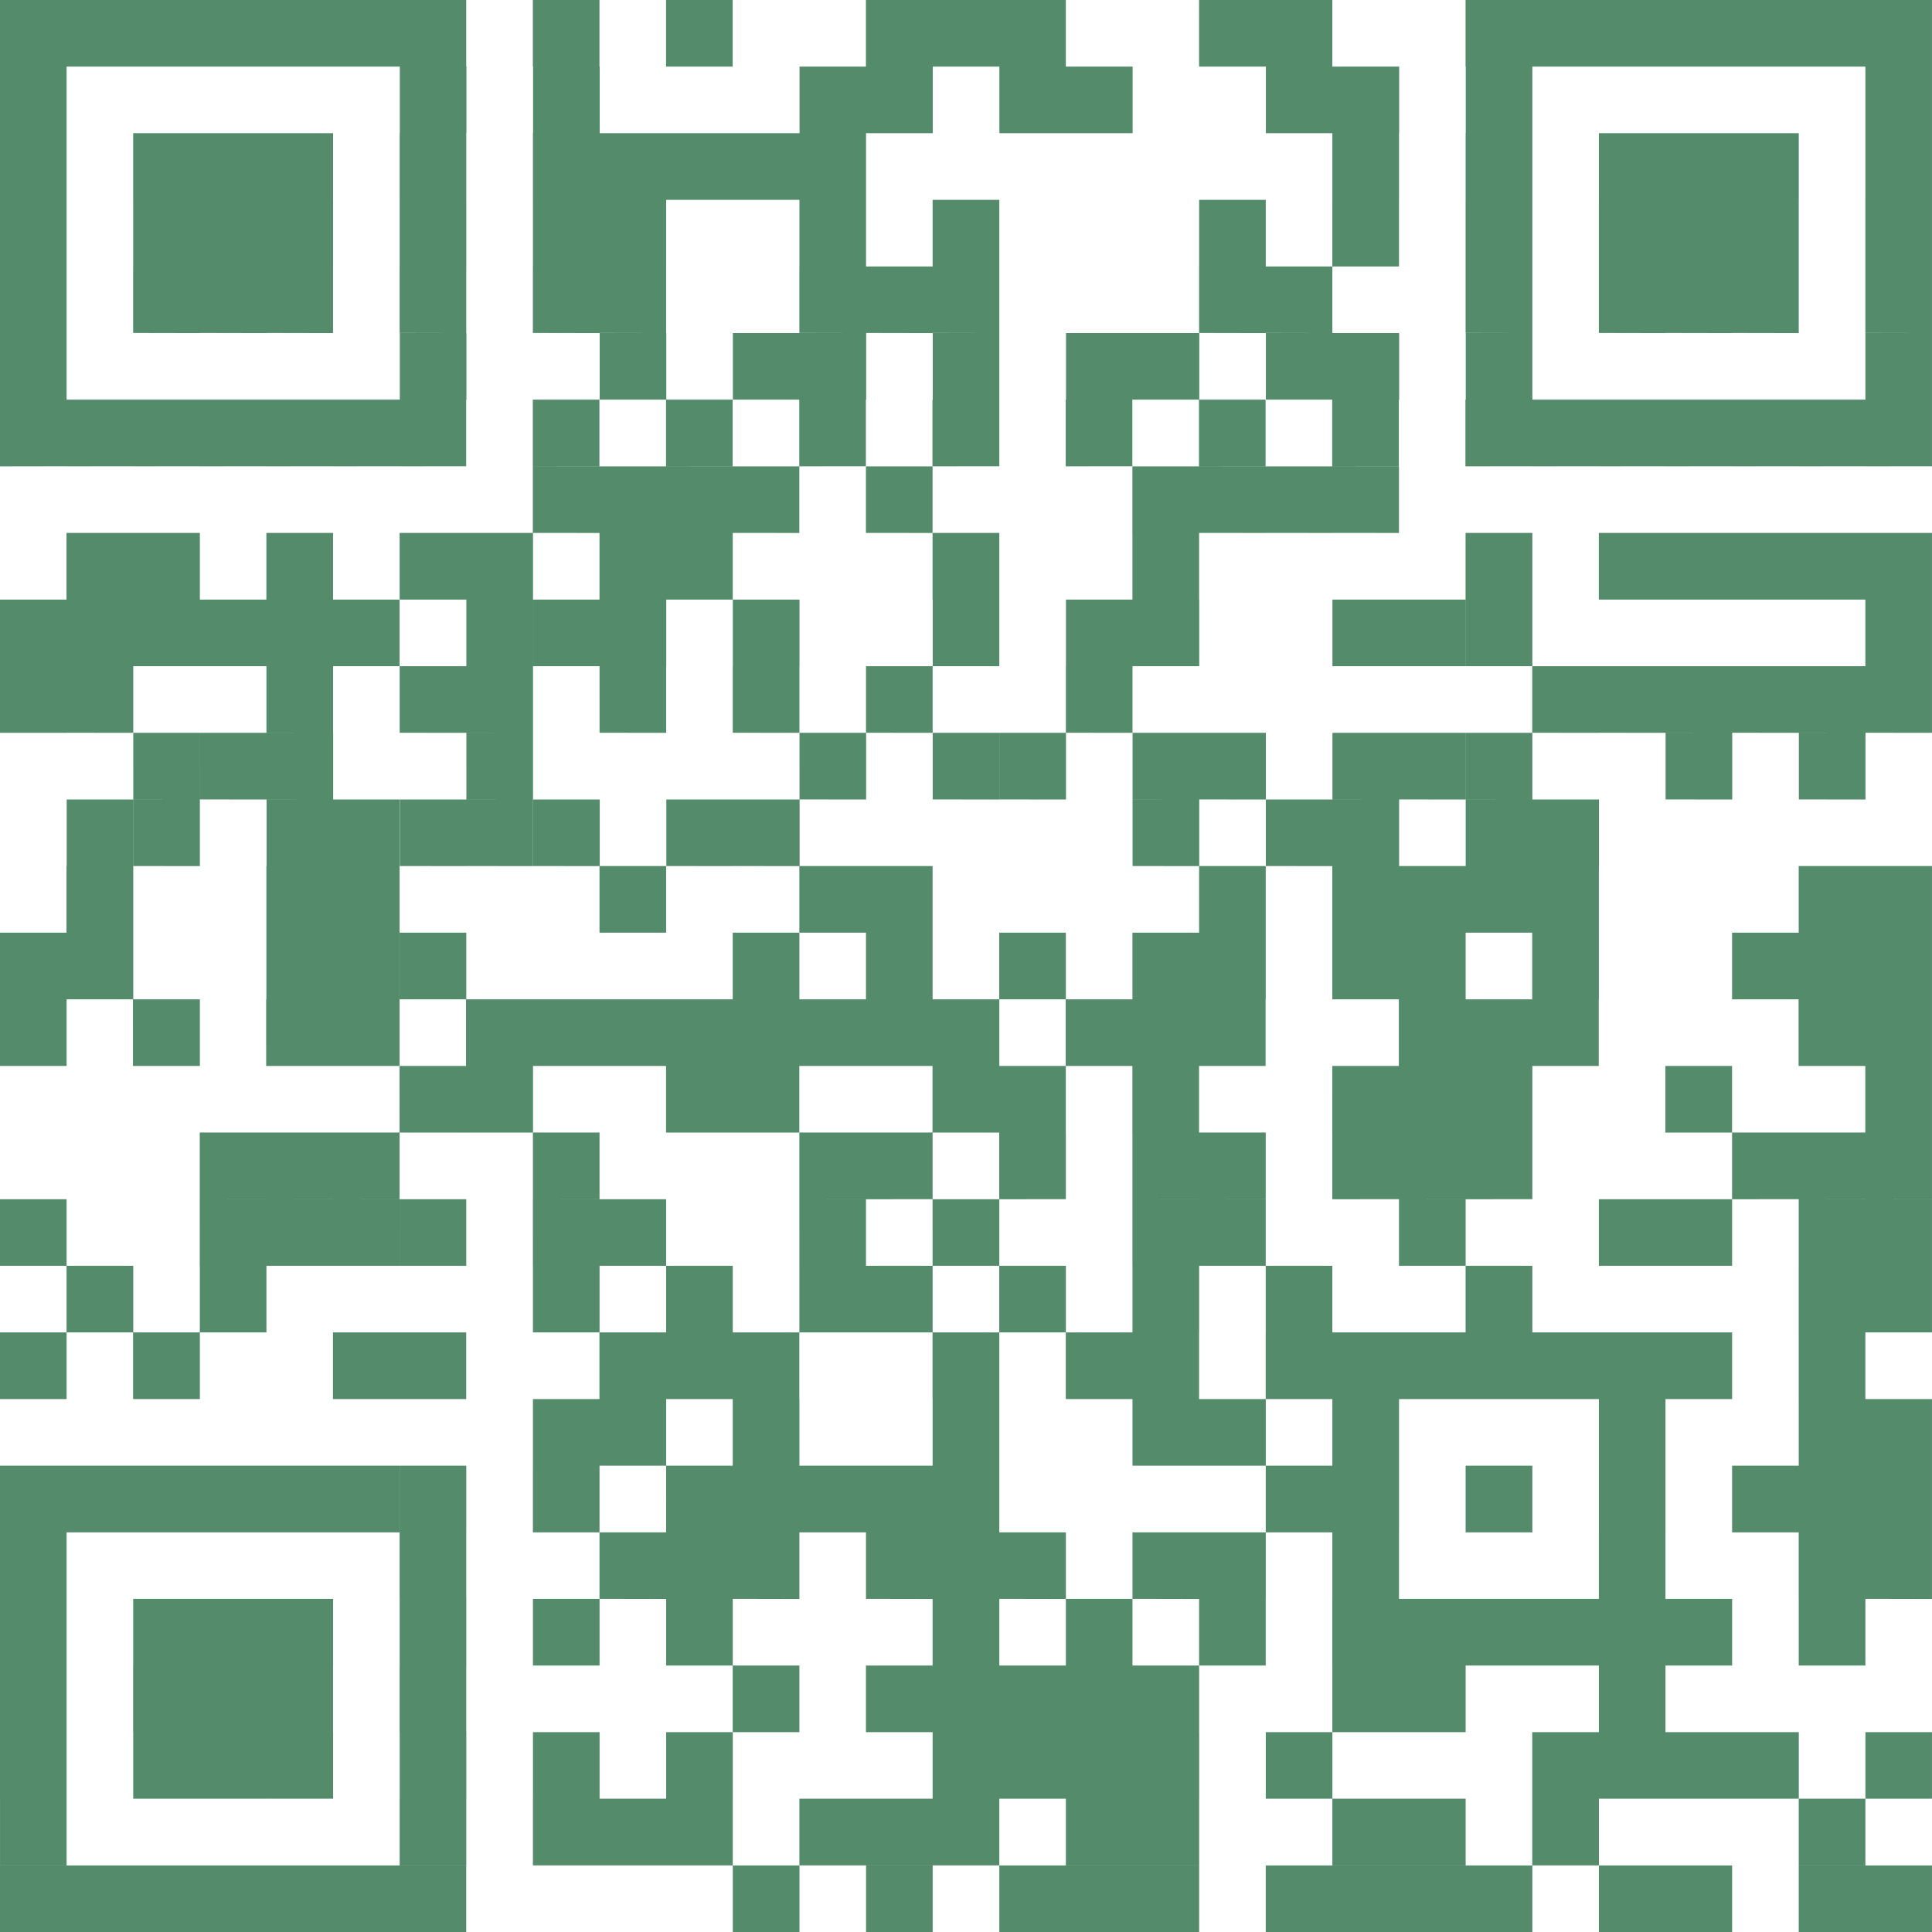 <svg xmlns="http://www.w3.org/2000/svg" width="73" height="73" viewBox="0 0 73 73"><g transform="translate(-8.002 -8.001)"><path d="M70.484,73V70.484H73V73Zm-2.518,0V70.484h2.518V73Zm-5.035,0V70.484h2.518V73Zm-2.517,0V70.484h2.517V73ZM55.38,73V70.484H57.9V73Zm-2.517,0V70.484H55.38V73Zm-2.519,0V70.484h2.519V73Zm-2.517,0V70.484h2.517V73Zm-5.035,0V70.484h2.519V73Zm-2.517,0V70.484h2.517V73ZM37.76,73V70.484h2.517V73Zm-5.035,0V70.484h2.517V73Zm-5.035,0V70.484h2.519V73ZM15.1,73V70.484h2.517V73Zm-2.517,0V70.484H15.1V73Zm-2.519,0V70.484h2.519V73ZM7.553,73V70.484h2.517V73ZM5.036,73V70.484H7.553V73ZM2.518,73V70.484H5.036V73ZM0,73V70.484H2.518V73Zm67.966-2.517v-2.52h2.518v2.52Zm-10.069,0v-2.52h2.518v2.52Zm-5.034,0v-2.52H55.38v2.52Zm-2.519,0v-2.52h2.519v2.52Zm-7.552,0v-2.52h2.519v2.52Zm-2.517,0v-2.52h2.517v2.52Zm-5.035,0v-2.52H37.76v2.52Zm-2.517,0v-2.52h2.517v2.52Zm-2.517,0v-2.52h2.517v2.52Zm-5.035,0v-2.52h2.517v2.52Zm-2.517,0v-2.52h2.517v2.52Zm-2.517,0v-2.52h2.517v2.52Zm-5.035,0v-2.52h2.517v2.52Zm-15.1,0v-2.52H2.518v2.52Zm70.483-2.52V65.449H73v2.516Zm-5.035,0V65.449h2.518v2.516Zm-2.518,0V65.449h2.518v2.516Zm-2.517,0V65.449h2.517v2.516Zm-2.518,0V65.449h2.518v2.516Zm-10.069,0V65.449h2.517v2.516Zm-5.035,0V65.449h2.519v2.516Zm-2.517,0V65.449h2.517v2.516Zm-2.517,0V65.449h2.517v2.516Zm-2.519,0V65.449H37.76v2.516Zm-10.068,0V65.449h2.517v2.516Zm-5.033,0V65.449h2.517v2.516Zm-5.035,0V65.449h2.517v2.516Zm-5.035,0V65.449h2.519v2.516Zm-2.517,0V65.449h2.517v2.516Zm-2.517,0V65.449H7.553v2.516ZM0,67.964V65.449H2.518v2.516Zm60.414-2.516V62.932h2.517v2.517Zm-7.552,0V62.932H55.38v2.517Zm-2.519,0V62.932h2.519v2.517Zm-7.552,0V62.932h2.519v2.517Zm-2.517,0V62.932h2.517v2.517Zm-2.517,0V62.932h2.517v2.517Zm-2.519,0V62.932H37.76v2.517Zm-2.517,0V62.932h2.517v2.517Zm-5.035,0V62.932h2.519v2.517Zm-12.585,0V62.932h2.517v2.517Zm-5.035,0V62.932h2.519v2.517Zm-2.517,0V62.932h2.517v2.517Zm-2.517,0V62.932H7.553v2.517ZM0,65.449V62.932H2.518v2.517Zm67.966-2.517v-2.52h2.518v2.52Zm-5.035,0v-2.52h2.518v2.52Zm-2.517,0v-2.52h2.517v2.52Zm-2.518,0v-2.52h2.518v2.52Zm-2.518,0v-2.52H57.9v2.52Zm-2.517,0v-2.52H55.38v2.52Zm-2.519,0v-2.52h2.519v2.52Zm-5.033,0v-2.52h2.517v2.52Zm-5.035,0v-2.52h2.517v2.52Zm-5.035,0v-2.52H37.76v2.52Zm-10.068,0v-2.52h2.517v2.52Zm-5.033,0v-2.52h2.517v2.52Zm-5.035,0v-2.52h2.517v2.52Zm-5.035,0v-2.52h2.519v2.52Zm-2.517,0v-2.52h2.517v2.52Zm-2.517,0v-2.52H7.553v2.52ZM0,62.932v-2.52H2.518v2.52Zm70.483-2.52V57.9H73v2.517Zm-2.518,0V57.9h2.518v2.517Zm-7.552,0V57.9h2.517v2.517Zm-10.07,0V57.9h2.519v2.517Zm-5.033,0V57.9h2.517v2.517Zm-2.519,0V57.9h2.519v2.517Zm-5.033,0V57.9h2.517v2.517Zm-2.519,0V57.9H37.76v2.517Zm-2.517,0V57.9h2.517v2.517Zm-5.035,0V57.9h2.519v2.517Zm-2.517,0V57.9h2.517v2.517Zm-2.517,0V57.9h2.517v2.517Zm-7.552,0V57.9h2.517v2.517Zm-15.1,0V57.9H2.518v2.517ZM70.484,57.9V55.38H73V57.9Zm-2.518,0V55.38h2.518V57.9Zm-2.518,0V55.38h2.518V57.9Zm-5.034,0V55.38h2.517V57.9Zm-5.035,0V55.38H57.9V57.9Zm-5.035,0V55.38h2.519V57.9Zm-2.517,0V55.38h2.517V57.9Zm-12.587,0V55.38H37.76V57.9Zm-2.517,0V55.38h2.517V57.9Zm-2.517,0V55.38h2.517V57.9Zm-2.519,0V55.38h2.519V57.9Zm-2.517,0V55.38h2.517V57.9Zm-5.033,0V55.38h2.517V57.9Zm-5.035,0V55.38h2.517V57.9Zm-2.517,0V55.38H15.1V57.9Zm-2.519,0V55.38h2.519V57.9Zm-2.517,0V55.38h2.517V57.9Zm-2.517,0V55.38H7.553V57.9Zm-2.519,0V55.38H5.036V57.9ZM0,57.9V55.38H2.518V57.9ZM70.484,55.38V52.863H73V55.38Zm-2.518,0V52.863h2.518V55.38Zm-7.552,0V52.863h2.517V55.38Zm-10.07,0V52.863h2.519V55.38Zm-5.033,0V52.863h2.517V55.38Zm-2.519,0V52.863h2.519V55.38Zm-7.552,0V52.863H37.76V55.38Zm-7.552,0V52.863h2.519V55.38Zm-5.033,0V52.863h2.517V55.38Zm-2.517,0V52.863h2.517V55.38Zm47.827-2.517V50.344h2.518v2.519Zm-5.035,0V50.344h2.518v2.519Zm-2.517,0V50.344h2.517v2.519Zm-2.518,0V50.344h2.518v2.519Zm-2.518,0V50.344H57.9v2.519Zm-2.517,0V50.344H55.38v2.519Zm-2.519,0V50.344h2.519v2.519Zm-2.517,0V50.344h2.517v2.519Zm-5.035,0V50.344h2.519v2.519Zm-2.517,0V50.344h2.517v2.519Zm-5.035,0V50.344H37.76v2.519Zm-7.552,0V50.344h2.519v2.519Zm-2.517,0V50.344h2.517v2.519Zm-2.517,0V50.344h2.517v2.519Zm-7.552,0V50.344h2.517v2.519Zm-2.517,0V50.344H15.1v2.519Zm-7.552,0V50.344H7.553v2.519ZM0,52.863V50.344H2.518v2.519Zm70.483-2.519V47.828H73v2.517Zm-2.518,0V47.828h2.518v2.517Zm-12.587,0V47.828H57.9v2.517Zm-7.552,0V47.828h2.517v2.517Zm-5.035,0V47.828h2.519v2.517Zm-5.033,0V47.828h2.517v2.517Zm-5.035,0V47.828h2.517v2.517Zm-2.517,0V47.828h2.517v2.517Zm-5.035,0V47.828h2.517v2.517Zm-5.033,0V47.828h2.517v2.517Zm-12.587,0V47.828h2.517v2.517Zm-5.035,0V47.828H5.036v2.517Zm67.967-2.517V45.312H73v2.516Zm-2.518,0V45.312h2.518v2.516Zm-5.035,0V45.312h2.518v2.516Zm-2.517,0V45.312h2.517v2.516Zm-7.552,0V45.312H55.38v2.516Zm-7.552,0V45.312h2.517v2.516Zm-2.519,0V45.312h2.519v2.516Zm-7.552,0V45.312H37.76v2.516Zm-5.033,0V45.312h2.517v2.516Zm-7.552,0V45.312h2.517v2.516Zm-2.517,0V45.312h2.517v2.516Zm-5.035,0V45.312h2.517v2.516Zm-2.517,0V45.312H15.1v2.516Zm-2.519,0V45.312h2.519v2.516Zm-2.517,0V45.312h2.517v2.516ZM0,47.828V45.312H2.518v2.516Zm70.483-2.516V42.792H73v2.519Zm-2.518,0V42.792h2.518v2.519Zm-2.518,0V42.792h2.518v2.519Zm-10.069,0V42.792H57.9v2.519Zm-2.517,0V42.792H55.38v2.519Zm-2.519,0V42.792h2.519v2.519Zm-5.033,0V42.792h2.517v2.519Zm-2.519,0V42.792h2.519v2.519Zm-5.033,0V42.792h2.517v2.519Zm-5.035,0V42.792h2.517v2.519Zm-2.517,0V42.792h2.517v2.519Zm-10.068,0V42.792h2.517v2.519Zm-7.552,0V42.792H15.1v2.519Zm-2.519,0V42.792h2.519v2.519Zm-2.517,0V42.792h2.517v2.519Zm62.932-2.519V40.276H73v2.517Zm-7.553,0V40.276h2.518v2.517Zm-7.552,0V40.276H57.9v2.517Zm-2.517,0V40.276H55.38v2.517Zm-2.519,0V40.276h2.519v2.517Zm-7.552,0V40.276h2.519v2.517Zm-5.033,0V40.276h2.517v2.517Zm-2.519,0V40.276H37.76v2.517Zm-7.552,0V40.276h2.519v2.517Zm-2.517,0V40.276h2.517v2.517Zm-7.552,0V40.276H20.14v2.517Zm-2.517,0V40.276h2.517v2.517Zm55.38-2.517V37.759H73v2.517Zm-2.518,0V37.759h2.518v2.517Zm-10.069,0V37.759h2.518v2.517Zm-2.518,0V37.759H57.9v2.517Zm-2.517,0V37.759H55.38v2.517Zm-7.552,0V37.759h2.517v2.517Zm-2.519,0V37.759h2.519v2.517Zm-2.517,0V37.759h2.517v2.517Zm-5.035,0V37.759H37.76v2.517Zm-2.517,0V37.759h2.517v2.517Zm-2.517,0V37.759h2.517v2.517Zm-2.519,0V37.759h2.519v2.517Zm-2.517,0V37.759h2.517v2.517Zm-2.517,0V37.759h2.517v2.517Zm-2.517,0V37.759h2.517v2.517Zm-2.519,0V37.759H20.14v2.517Zm-5.033,0V37.759H15.1v2.517Zm-2.519,0V37.759h2.519v2.517Zm-5.033,0V37.759H7.553v2.517ZM0,40.276V37.759H2.518v2.517Zm70.483-2.517V35.241H73v2.519Zm-2.518,0V35.241h2.518v2.519Zm-2.518,0V35.241h2.518v2.519Zm-7.552,0V35.241h2.518v2.519Zm-5.034,0V35.241H55.38v2.519Zm-2.519,0V35.241h2.519v2.519Zm-5.033,0V35.241h2.517v2.519Zm-2.519,0V35.241h2.519v2.519Zm-5.033,0V35.241h2.517v2.519Zm-5.035,0V35.241h2.517v2.519Zm-5.035,0V35.241h2.519v2.519Zm-12.585,0V35.241h2.517v2.519Zm-2.517,0V35.241H15.1v2.519Zm-2.519,0V35.241h2.519v2.519Zm-7.552,0V35.241H5.036v2.519ZM0,37.759V35.241H2.518v2.519Zm70.483-2.519V32.724H73v2.517Zm-2.518,0V32.724h2.518v2.517Zm-10.069,0V32.724h2.518v2.517Zm-2.518,0V32.724H57.9v2.517Zm-2.517,0V32.724H55.38v2.517Zm-2.519,0V32.724h2.519v2.517Zm-5.033,0V32.724h2.517v2.517Zm-12.587,0V32.724h2.517v2.517Zm-2.517,0V32.724h2.517v2.517Zm-7.552,0V32.724h2.517v2.517Zm-10.068,0V32.724H15.1v2.517Zm-2.519,0V32.724h2.519v2.517Zm-7.552,0V32.724H5.036v2.517ZM57.9,32.724V30.208h2.518v2.517Zm-2.518,0V30.208H57.9v2.517Zm-5.035,0V30.208h2.519v2.517Zm-2.517,0V30.208h2.517v2.517Zm-5.035,0V30.208h2.519v2.517Zm-15.1,0V30.208h2.519v2.517Zm-2.517,0V30.208h2.517v2.517Zm-5.033,0V30.208h2.517v2.517Zm-2.519,0V30.208H20.14v2.517Zm-2.517,0V30.208h2.517v2.517Zm-2.517,0V30.208H15.1v2.517Zm-2.519,0V30.208h2.519v2.517Zm-5.033,0V30.208H7.553v2.517Zm-2.519,0V30.208H5.036v2.517Zm65.449-2.517V27.689h2.518v2.519Zm-5.035,0V27.689h2.518v2.519Zm-7.552,0V27.689H57.9v2.519Zm-2.517,0V27.689H55.38v2.519Zm-2.519,0V27.689h2.519v2.519Zm-5.033,0V27.689h2.517v2.519Zm-2.519,0V27.689h2.519v2.519Zm-5.033,0V27.689h2.517v2.519Zm-2.519,0V27.689H37.76v2.519Zm-5.033,0V27.689h2.517v2.519Zm-12.587,0V27.689H20.14v2.519Zm-7.552,0V27.689h2.519v2.519Zm-2.517,0V27.689h2.517v2.519Zm-2.517,0V27.689H7.553v2.519Zm65.448-2.519V25.172H73v2.517Zm-2.518,0V25.172h2.518v2.517Zm-2.518,0V25.172h2.518v2.517Zm-2.518,0V25.172h2.518v2.517Zm-2.517,0V25.172h2.517v2.517Zm-2.518,0V25.172h2.518v2.517Zm-17.621,0V25.172h2.517v2.517Zm-7.552,0V25.172h2.517v2.517Zm-5.035,0V25.172h2.519v2.517Zm-5.033,0V25.172h2.517v2.517Zm-5.035,0V25.172H20.14v2.517Zm-2.517,0V25.172h2.517v2.517Zm-5.035,0V25.172h2.519v2.517Zm-7.552,0V25.172H5.036v2.517ZM0,27.689V25.172H2.518v2.517Zm70.483-2.517V22.656H73v2.517Zm-15.1,0V22.656H57.9v2.517Zm-2.517,0V22.656H55.38v2.517Zm-2.519,0V22.656h2.519v2.517Zm-7.552,0V22.656h2.519v2.517Zm-2.517,0V22.656h2.517v2.517Zm-5.035,0V22.656H37.76v2.517Zm-7.552,0V22.656h2.519v2.517Zm-5.033,0V22.656h2.517v2.517Zm-2.517,0V22.656h2.517v2.517Zm-2.519,0V22.656H20.14v2.517Zm-5.033,0V22.656H15.1v2.517Zm-2.519,0V22.656h2.519v2.517Zm-2.517,0V22.656h2.517v2.517Zm-2.517,0V22.656H7.553v2.517Zm-2.519,0V22.656H5.036v2.517ZM0,25.172V22.656H2.518v2.517Zm70.483-2.517V20.137H73v2.519Zm-2.518,0V20.137h2.518v2.519Zm-2.518,0V20.137h2.518v2.519Zm-2.518,0V20.137h2.518v2.519Zm-2.517,0V20.137h2.517v2.519Zm-5.035,0V20.137H57.9v2.519Zm-12.587,0V20.137h2.519v2.519Zm-7.552,0V20.137H37.76v2.519Zm-10.068,0V20.137h2.517v2.519Zm-2.517,0V20.137h2.517v2.519Zm-5.035,0V20.137H20.14v2.519Zm-2.517,0V20.137h2.517v2.519Zm-5.035,0V20.137h2.519v2.519Zm-5.033,0V20.137H7.553v2.519Zm-2.519,0V20.137H5.036v2.519Zm47.827-2.519V17.621h2.519v2.517Zm-2.517,0V17.621h2.517v2.517Zm-2.517,0V17.621h2.517v2.517Zm-2.519,0V17.621h2.519v2.517Zm-10.068,0V17.621h2.517v2.517Zm-5.035,0V17.621h2.519v2.517Zm-2.517,0V17.621h2.517v2.517Zm-2.517,0V17.621h2.517v2.517Zm-2.517,0V17.621h2.517v2.517Zm50.345-2.517V15.1H73v2.517Zm-2.518,0V15.1h2.518v2.517Zm-2.518,0V15.1h2.518v2.517Zm-2.518,0V15.1h2.518v2.517Zm-2.517,0V15.1h2.517v2.517Zm-2.518,0V15.1h2.518v2.517Zm-2.518,0V15.1H57.9v2.517Zm-5.035,0V15.1h2.519v2.517Zm-5.033,0V15.1h2.517v2.517Zm-5.035,0V15.1h2.517v2.517Zm-5.035,0V15.1H37.76v2.517Zm-5.033,0V15.1h2.517v2.517Zm-5.035,0V15.1h2.517v2.517Zm-5.033,0V15.1h2.517v2.517Zm-5.035,0V15.1h2.517v2.517Zm-2.517,0V15.1H15.1v2.517Zm-2.519,0V15.1h2.519v2.517Zm-2.517,0V15.1h2.517v2.517Zm-2.517,0V15.1H7.553v2.517Zm-2.519,0V15.1H5.036v2.517ZM0,17.621V15.1H2.518v2.517ZM70.484,15.1V12.585H73V15.1Zm-15.1,0V12.585H57.9V15.1Zm-5.035,0V12.585h2.519V15.1Zm-2.517,0V12.585h2.517V15.1Zm-5.035,0V12.585h2.519V15.1Zm-2.517,0V12.585h2.517V15.1Zm-5.035,0V12.585H37.76V15.1Zm-5.033,0V12.585h2.517V15.1Zm-2.519,0V12.585h2.519V15.1Zm-5.033,0V12.585h2.517V15.1Zm-7.552,0V12.585h2.517V15.1ZM0,15.1V12.585H2.518V15.1Zm70.483-2.519V10.069H73v2.517Zm-5.035,0V10.069h2.518v2.517Zm-2.518,0V10.069h2.518v2.517Zm-2.517,0V10.069h2.517v2.517Zm-5.035,0V10.069H57.9v2.517Zm-7.552,0V10.069h2.517v2.517Zm-2.517,0V10.069h2.517v2.517Zm-10.07,0V10.069H37.76v2.517Zm-2.517,0V10.069h2.517v2.517Zm-2.517,0V10.069h2.517v2.517Zm-7.552,0V10.069h2.517v2.517Zm-2.517,0V10.069h2.517v2.517Zm-5.035,0V10.069h2.517v2.517Zm-5.035,0V10.069h2.519v2.517Zm-2.517,0V10.069h2.517v2.517Zm-2.517,0V10.069H7.553v2.517ZM0,12.585V10.069H2.518v2.517Zm70.483-2.517V7.552H73v2.517Zm-5.035,0V7.552h2.518v2.517Zm-2.518,0V7.552h2.518v2.517Zm-2.517,0V7.552h2.517v2.517Zm-5.035,0V7.552H57.9v2.517Zm-5.035,0V7.552h2.519v2.517Zm-5.033,0V7.552h2.517v2.517Zm-10.07,0V7.552H37.76v2.517Zm-5.033,0V7.552h2.517v2.517Zm-7.552,0V7.552h2.517v2.517Zm-2.517,0V7.552h2.517v2.517Zm-5.035,0V7.552h2.517v2.517Zm-5.035,0V7.552h2.519v2.517Zm-2.517,0V7.552h2.517v2.517Zm-2.517,0V7.552H7.553v2.517ZM0,10.069V7.552H2.518v2.517ZM70.484,7.552V5.033H73V7.552Zm-5.035,0V5.033h2.518V7.552Zm-2.518,0V5.033h2.518V7.552Zm-2.517,0V5.033h2.517V7.552Zm-5.035,0V5.033H57.9V7.552Zm-5.035,0V5.033h2.519V7.552Zm-20.137,0V5.033h2.517V7.552Zm-2.519,0V5.033h2.519V7.552Zm-2.517,0V5.033h2.517V7.552Zm-2.517,0V5.033h2.517V7.552Zm-2.517,0V5.033h2.517V7.552Zm-5.035,0V5.033h2.517V7.552Zm-5.035,0V5.033h2.519V7.552Zm-2.517,0V5.033h2.517V7.552Zm-2.517,0V5.033H7.553V7.552ZM0,7.552V5.033H2.518V7.552ZM70.484,5.033V2.517H73V5.033Zm-15.1,0V2.517H57.9V5.033Zm-5.035,0V2.517h2.519V5.033Zm-2.517,0V2.517h2.517V5.033Zm-7.552,0V2.517h2.517V5.033Zm-2.517,0V2.517h2.517V5.033Zm-5.035,0V2.517h2.517V5.033Zm-2.517,0V2.517h2.517V5.033Zm-10.068,0V2.517h2.517V5.033Zm-5.035,0V2.517h2.517V5.033ZM0,5.033V2.517H2.518V5.033ZM70.484,2.517V0H73V2.517Zm-2.518,0V0h2.518V2.517Zm-2.518,0V0h2.518V2.517Zm-2.518,0V0h2.518V2.517Zm-2.517,0V0h2.517V2.517Zm-2.518,0V0h2.518V2.517Zm-2.518,0V0H57.9V2.517Zm-7.552,0V0h2.517V2.517Zm-2.517,0V0h2.517V2.517Zm-7.552,0V0h2.517V2.517Zm-2.519,0V0H37.76V2.517Zm-2.517,0V0h2.517V2.517Zm-7.552,0V0h2.517V2.517Zm-5.033,0V0h2.517V2.517Zm-5.035,0V0h2.517V2.517Zm-2.517,0V0H15.1V2.517Zm-2.519,0V0h2.519V2.517Zm-2.517,0V0h2.517V2.517Zm-2.517,0V0H7.553V2.517Zm-2.519,0V0H5.036V2.517ZM0,2.517V0H2.518V2.517Z" transform="translate(8.001 8.001)" fill="#538b6b"/></g></svg>